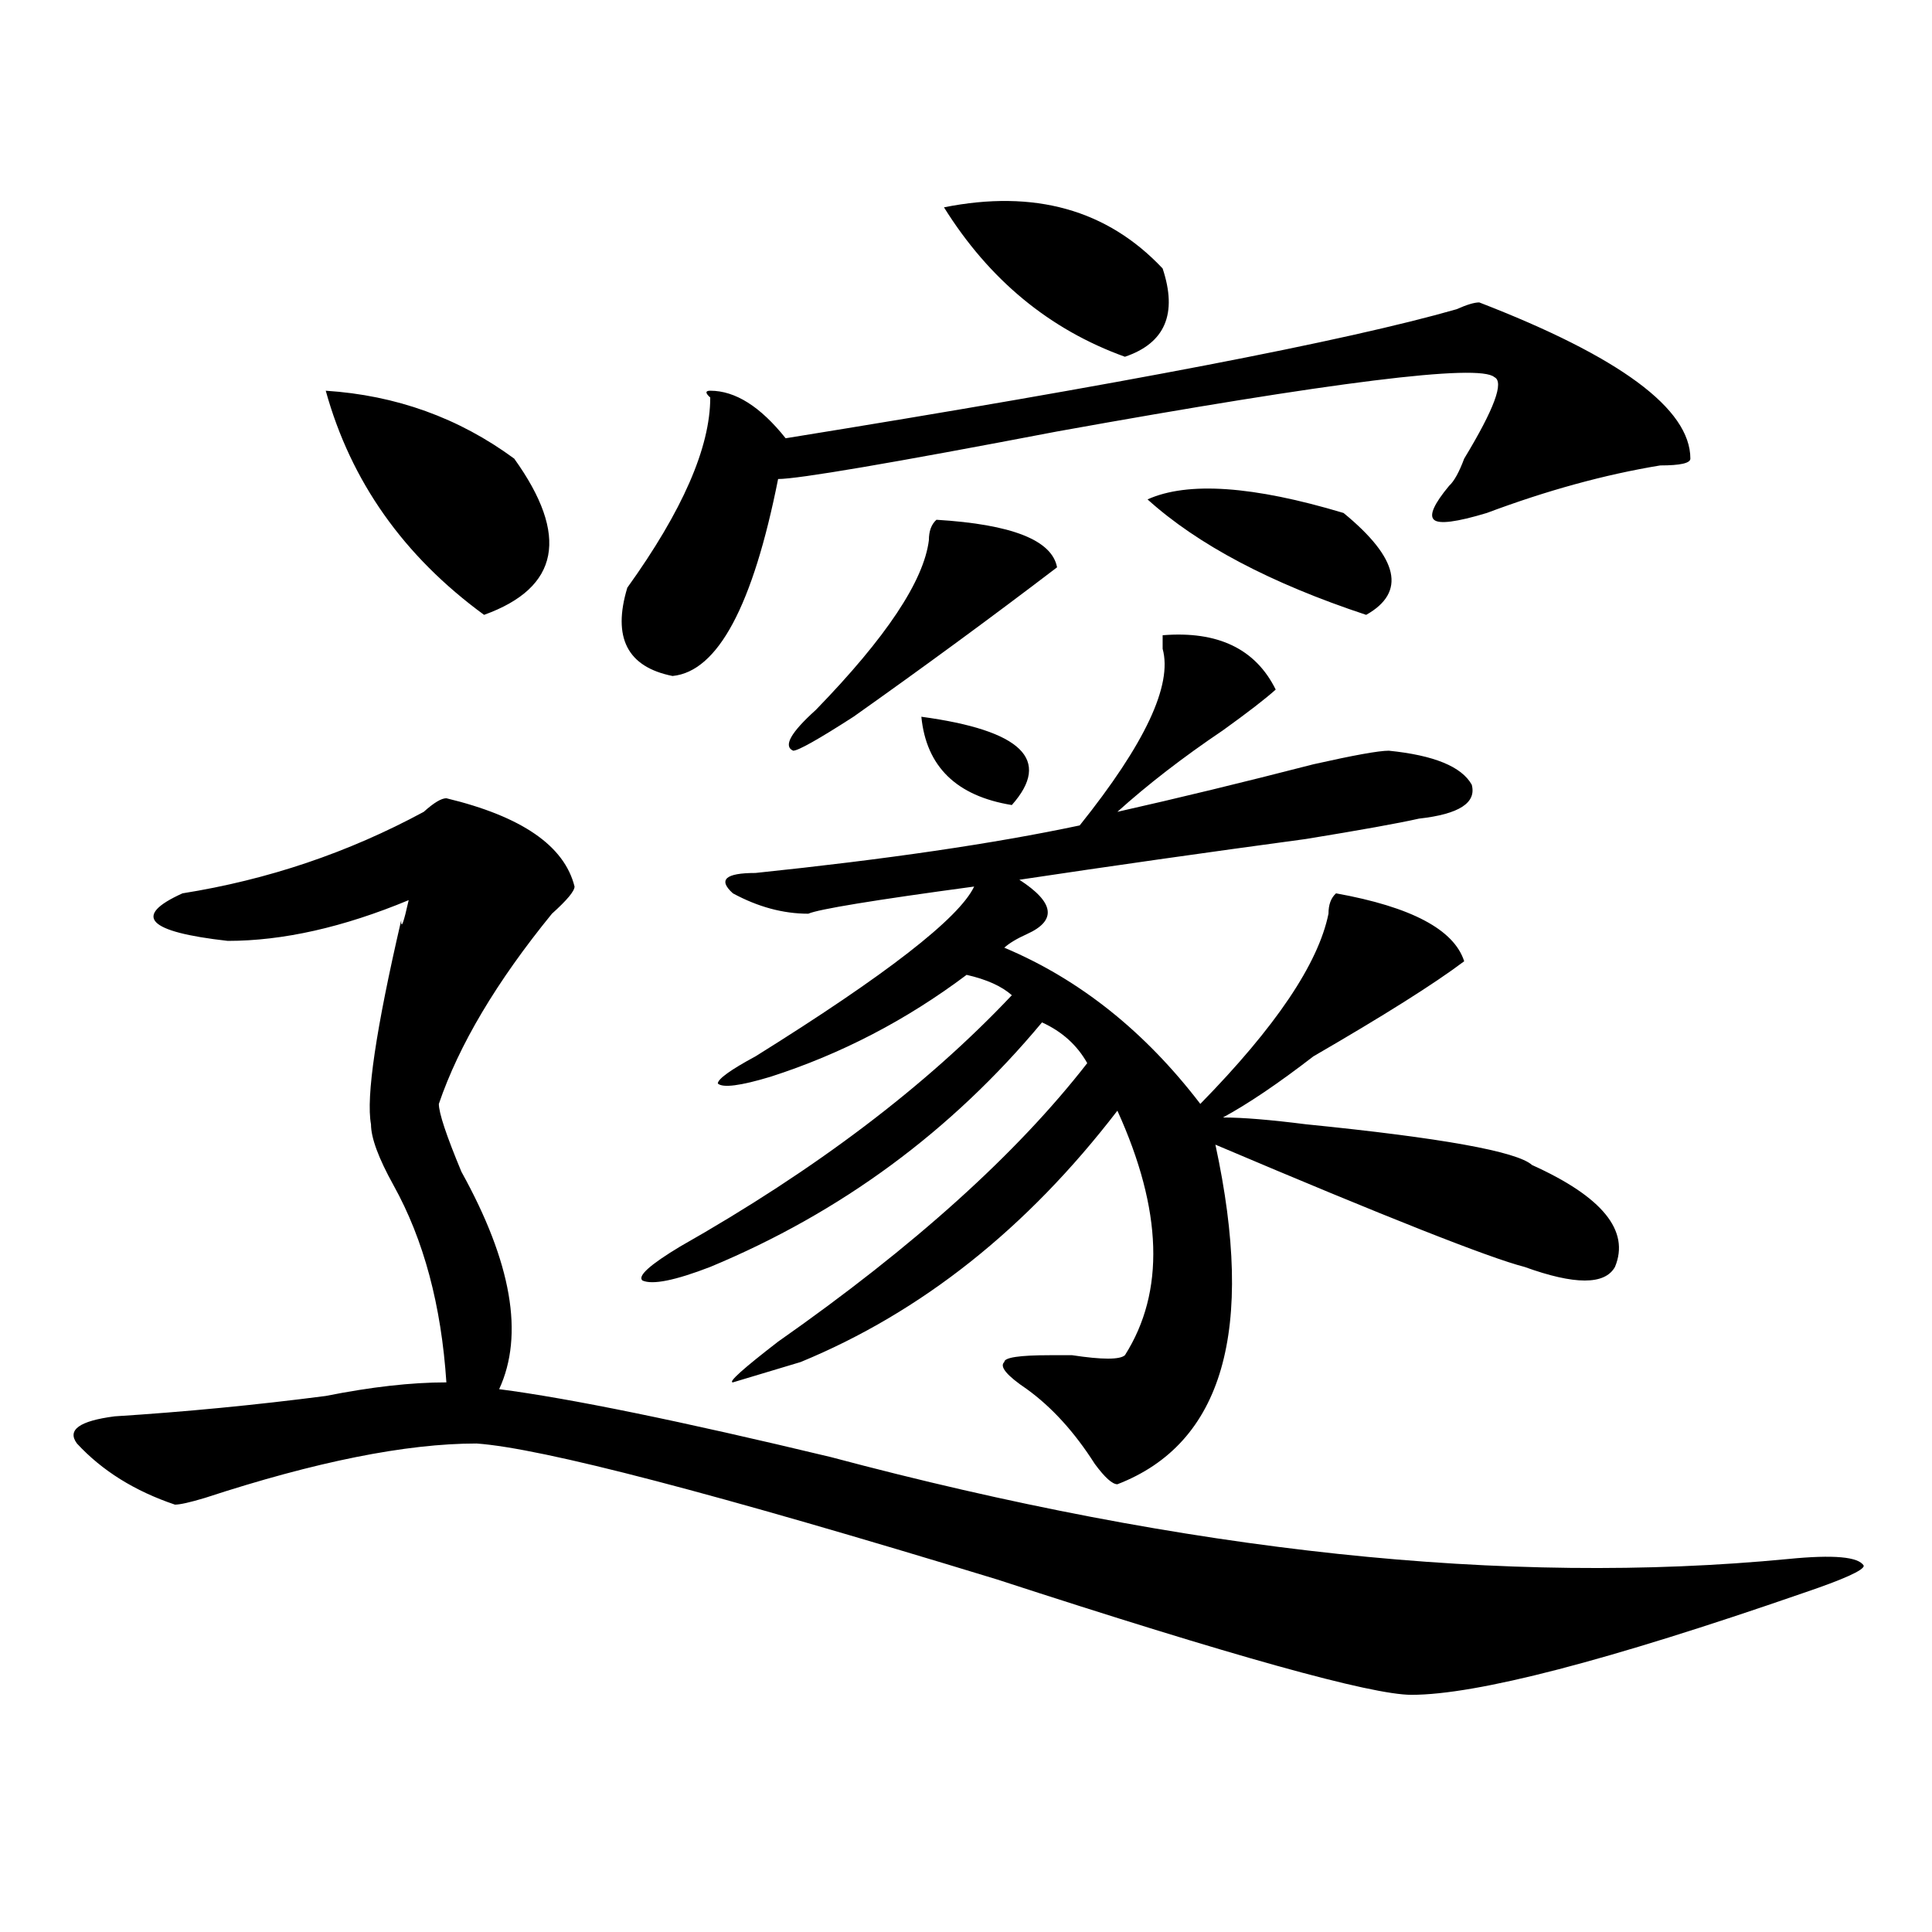 <?xml version="1.0" encoding="utf-8"?>
<!-- Generator: Adobe Illustrator 16.0.0, SVG Export Plug-In . SVG Version: 6.00 Build 0)  -->
<!DOCTYPE svg PUBLIC "-//W3C//DTD SVG 1.1//EN" "http://www.w3.org/Graphics/SVG/1.1/DTD/svg11.dtd">
<svg version="1.1" id="图层_1" xmlns="http://www.w3.org/2000/svg" xmlns:xlink="http://www.w3.org/1999/xlink" x="0px" y="0px"
	 width="1000px" height="1000px" viewBox="0 0 1000 1000" enable-background="new 0 0 1000 1000" xml:space="preserve">
<path d="M231.043,413.172c39.023,9.394,61.096,24.609,66.34,45.703c0,2.362-3.902,7.031-11.707,14.063
	c-28.658,35.156-48.17,68.005-58.535,98.438c0,4.724,3.902,16.425,11.707,35.156c25.975,46.911,32.499,84.375,19.512,112.5
	c36.401,4.724,93.656,16.425,171.703,35.156c184.69,49.219,349.869,66.797,495.598,52.734c23.414-2.308,36.401-1.153,39.023,3.516
	c0,2.307-10.427,7.031-31.219,14.063c-101.461,35.156-169.143,52.734-202.922,52.734c-20.854,0-92.376-19.94-214.629-59.766
	c-145.729-44.495-235.482-67.95-269.262-70.313c-36.463,0-83.291,9.394-140.484,28.125c-7.805,2.362-13.049,3.516-15.609,3.516
	c-20.854-7.031-37.743-17.578-50.73-31.641c-5.244-7.031,1.28-11.7,19.512-14.063c36.401-2.308,72.803-5.823,109.266-10.547
	c23.414-4.669,44.206-7.031,62.438-7.031c-2.622-39.825-11.707-73.828-27.316-101.953c-7.805-14.063-11.707-24.609-11.707-31.641
	c-2.622-14.063,2.561-49.219,15.609-105.469c0,4.724,1.28,1.208,3.902-10.547C177.69,479.969,146.472,487,117.875,487
	c-41.646-4.669-49.45-12.854-23.414-24.609c44.206-7.031,85.852-21.094,124.875-42.188
	C224.519,415.534,228.421,413.172,231.043,413.172z M168.605,202.234c36.401,2.362,68.9,14.063,97.559,35.156
	c28.597,39.88,23.414,66.797-15.609,80.859C208.909,287.817,181.593,249.146,168.605,202.234z M765.664,156.531
	c72.803,28.125,109.266,55.097,109.266,80.859c0,2.362-5.244,3.516-15.609,3.516c-28.658,4.724-58.535,12.909-89.754,24.609
	c-15.609,4.724-24.756,5.878-27.316,3.516c-2.622-2.308,0-8.185,7.805-17.578c2.561-2.308,5.183-7.031,7.805-14.063
	c15.609-25.763,20.792-39.825,15.609-42.188c-7.805-7.031-83.291,2.362-226.336,28.125
	c-85.852,16.425-134.021,24.609-144.387,24.609c-13.049,65.644-31.219,99.646-54.633,101.953
	c-23.414-4.669-31.219-19.886-23.414-45.703c28.597-39.825,42.926-72.62,42.926-98.438c-2.622-2.308-2.622-3.516,0-3.516
	c12.987,0,25.975,8.239,39.023,24.609c174.264-28.125,290.054-50.372,347.309-66.797
	C759.14,157.739,763.042,156.531,765.664,156.531z M660.301,356.922c-5.244,4.724-14.329,11.755-27.316,21.094
	c-20.854,14.063-39.023,28.125-54.633,42.188c31.219-7.031,64.998-15.216,101.461-24.609c20.792-4.669,33.779-7.031,39.023-7.031
	c23.414,2.362,37.682,8.239,42.926,17.578c2.561,9.394-6.524,15.271-27.316,17.578c-10.427,2.362-29.938,5.878-58.535,10.547
	c-52.072,7.031-101.461,14.063-148.289,21.094c18.17,11.755,19.512,21.094,3.902,28.125c-5.244,2.362-9.146,4.724-11.707,7.031
	c39.023,16.425,72.803,43.396,101.461,80.859c39.023-39.825,61.096-72.62,66.34-98.438c0-4.669,1.28-8.185,3.902-10.547
	c39.023,7.031,61.096,18.786,66.34,35.156c-15.609,11.755-41.646,28.125-78.047,49.219c-18.231,14.063-33.841,24.609-46.828,31.641
	c10.365,0,24.694,1.208,42.926,3.516c70.242,7.031,109.266,14.063,117.07,21.094c36.401,16.425,50.73,34.003,42.926,52.734
	c-5.244,9.394-20.854,9.394-46.828,0c-18.231-4.669-71.584-25.763-159.996-63.281c20.792,96.13,3.902,154.688-50.73,175.781
	c-2.622,0-6.524-3.516-11.707-10.547c-10.427-16.37-22.134-29.278-35.121-38.672c-10.427-7.031-14.329-11.7-11.707-14.063
	c0-2.308,7.805-3.516,23.414-3.516c2.561,0,6.463,0,11.707,0c15.609,2.362,24.694,2.362,27.316,0
	c20.792-32.794,19.512-74.981-3.902-126.563c-46.828,60.974-101.461,104.315-163.898,130.078l-35.121,10.547
	c-2.622,0,5.183-7.031,23.414-21.094c70.242-49.219,123.533-97.229,159.996-144.141c-5.244-9.339-13.049-16.37-23.414-21.094
	c-46.828,56.25-104.083,98.438-171.703,126.563c-18.231,7.031-29.938,9.394-35.121,7.031c-2.622-2.308,3.902-8.185,19.512-17.578
	c70.242-39.825,127.436-83.167,171.703-130.078c-5.244-4.669-13.049-8.185-23.414-10.547
	c-31.219,23.456-65.06,41.034-101.461,52.734c-15.609,4.724-24.756,5.878-27.316,3.516c0-2.308,6.463-7.031,19.512-14.063
	c67.62-42.188,105.363-71.466,113.168-87.891c-52.072,7.031-80.669,11.755-85.852,14.063c-13.049,0-26.036-3.516-39.023-10.547
	c-7.805-7.031-3.902-10.547,11.707-10.547c67.62-7.031,123.533-15.216,167.801-24.609c33.779-42.188,48.108-72.62,42.926-91.406
	v-7.031C630.362,326.489,649.874,335.828,660.301,356.922z M484.695,269.031c39.023,2.362,59.815,10.547,62.438,24.609
	c-33.841,25.817-68.962,51.581-105.363,77.344c-18.231,11.755-28.658,17.578-31.219,17.578c-5.244-2.308-1.342-9.339,11.707-21.094
	c36.401-37.464,55.913-66.797,58.535-87.891C480.793,274.909,482.073,271.394,484.695,269.031z M476.891,370.984
	c52.011,7.031,67.62,22.302,46.828,45.703C495.061,412.019,479.451,396.802,476.891,370.984z M488.598,107.313
	c46.828-9.339,84.51,1.208,113.168,31.641c7.805,23.456,1.28,38.672-19.512,45.703C543.23,170.594,512.012,144.831,488.598,107.313z
	 M593.961,258.484c20.792-9.339,54.633-7.031,101.461,7.031c28.597,23.456,32.499,41.034,11.707,52.734
	C657.679,301.88,619.936,281.94,593.961,258.484z"/>
</svg>
